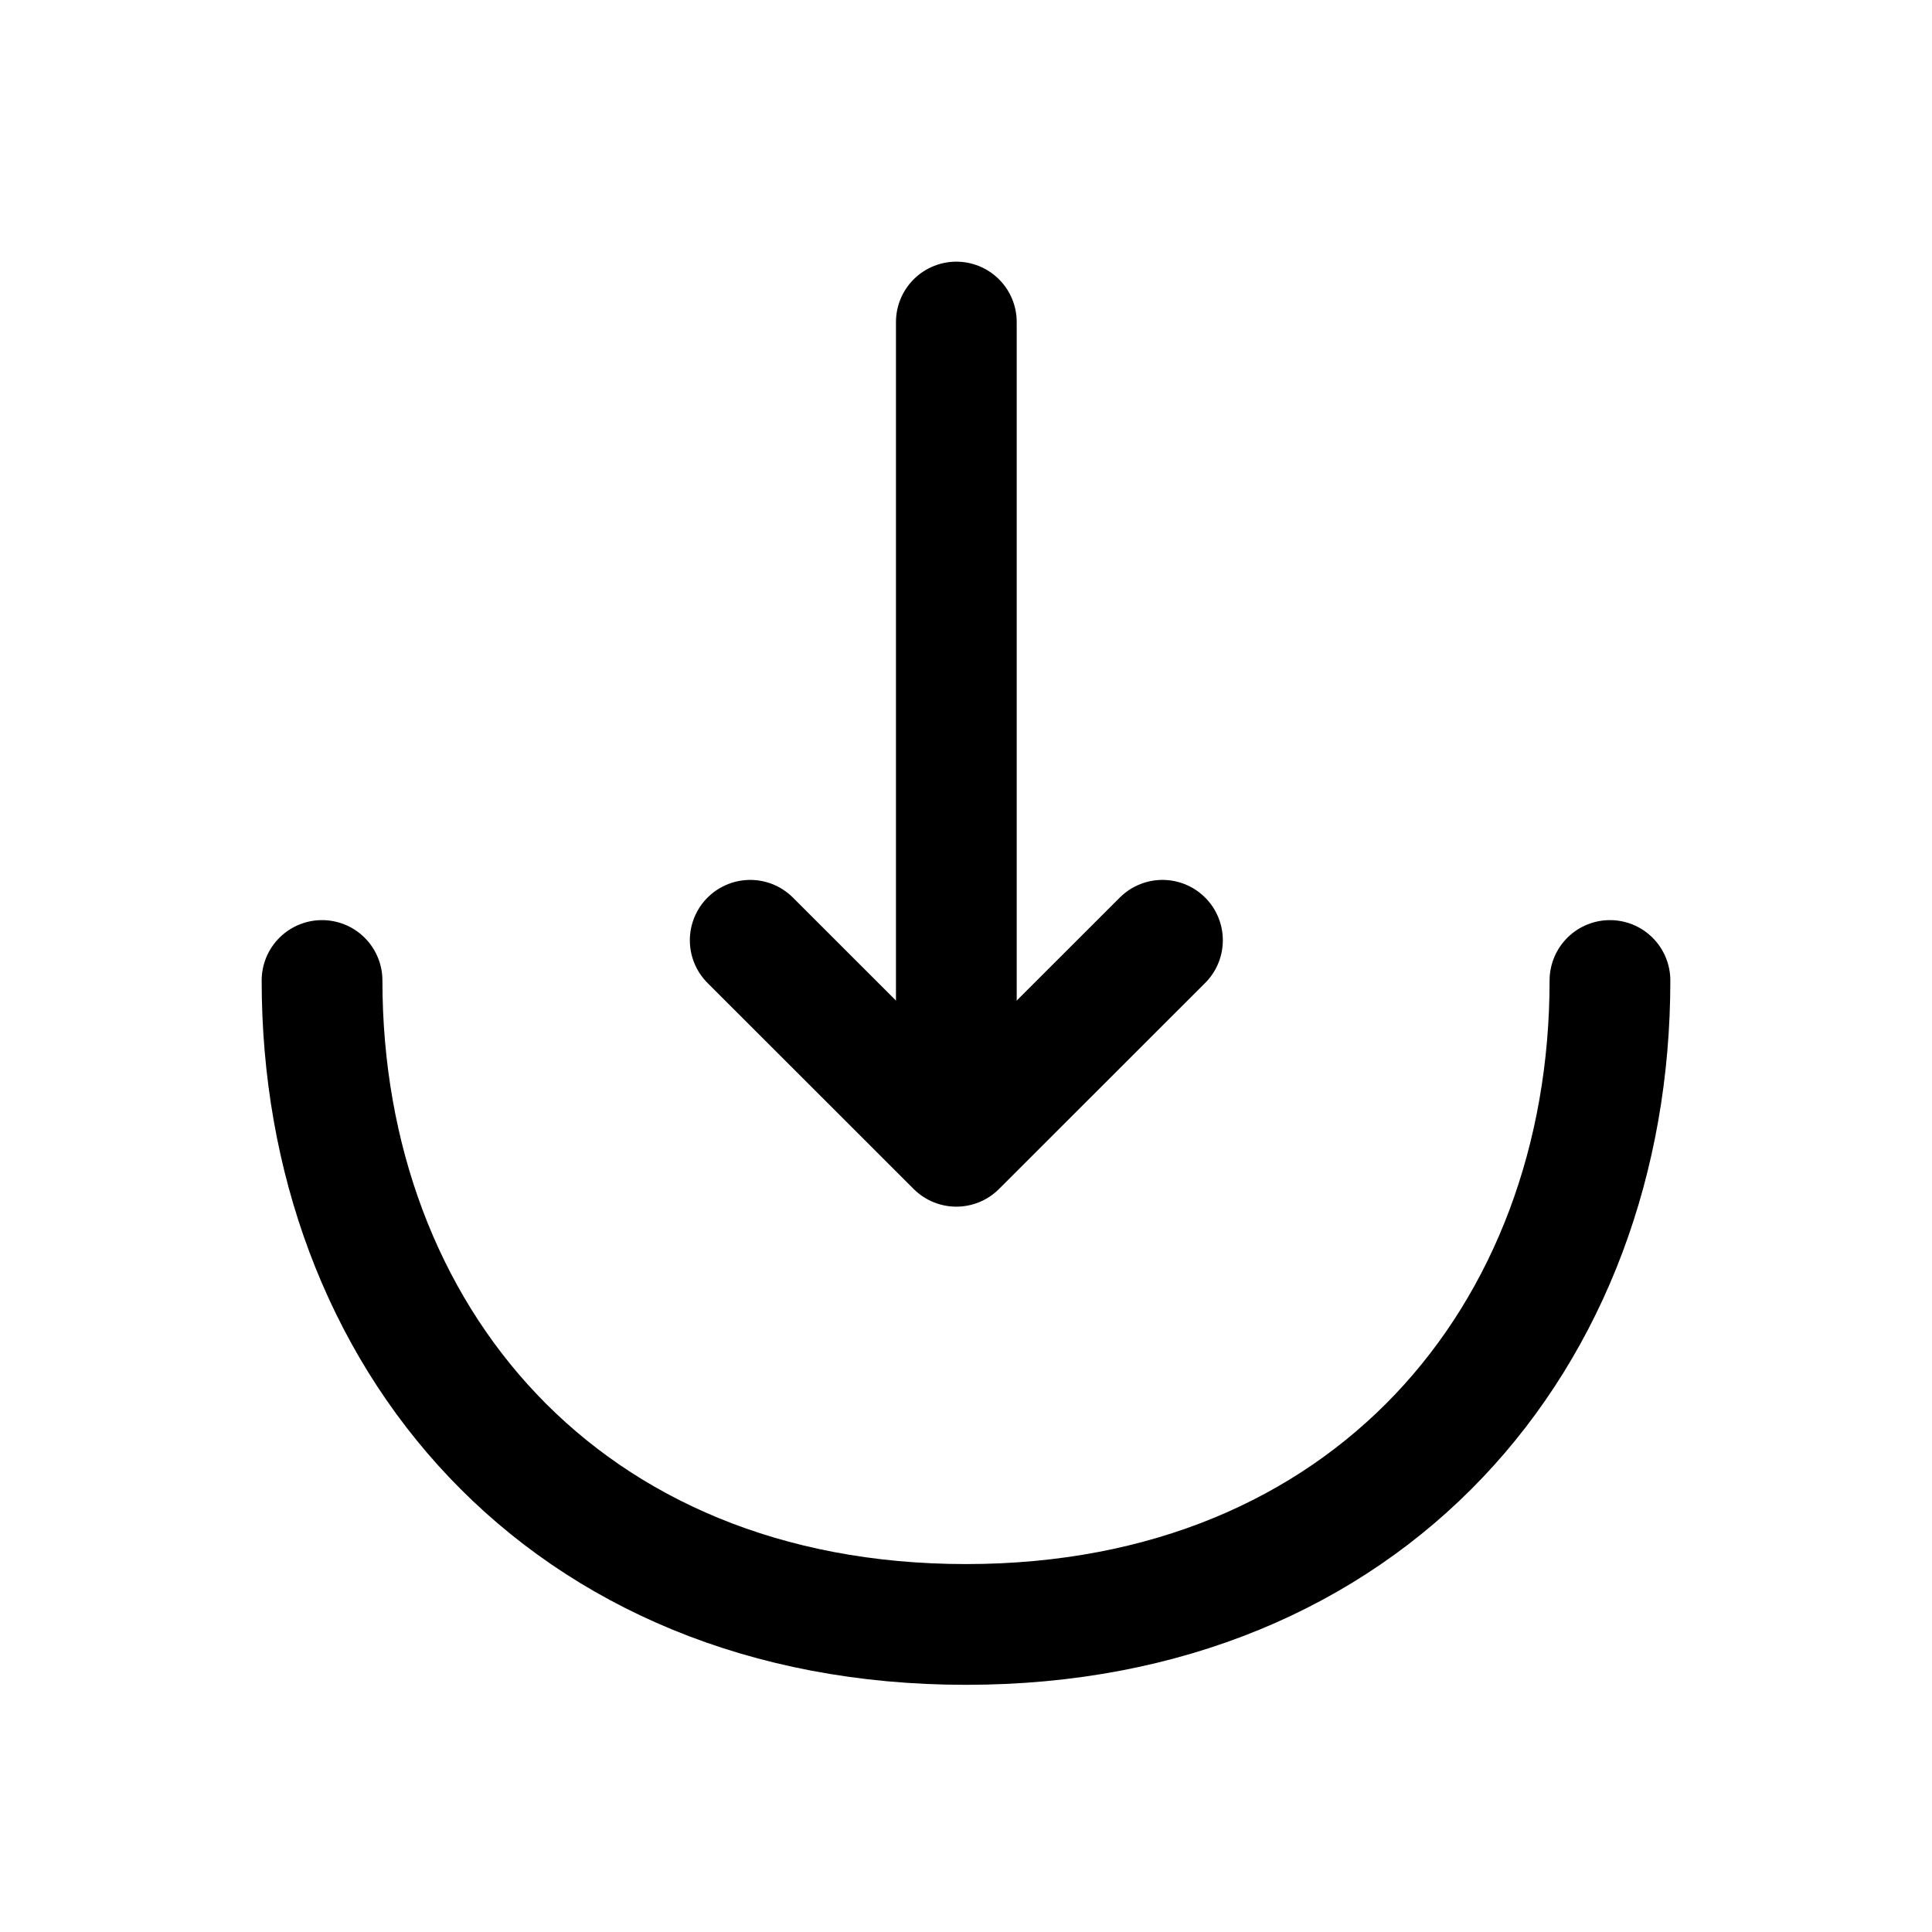 <svg width="16" height="16" viewBox="0 0 16 16" fill="none" xmlns="http://www.w3.org/2000/svg">
<path d="M6.213 7.787L7.92 9.493L9.627 7.787" stroke="black" stroke-miterlimit="10" stroke-linecap="round" stroke-linejoin="round"/>
<path d="M7.92 2.667V9.447" stroke="black" stroke-miterlimit="10" stroke-linecap="round" stroke-linejoin="round"/>
<path d="M13.333 8.12C13.333 11.067 11.333 13.453 8 13.453C4.667 13.453 2.667 11.067 2.667 8.12" stroke="black" stroke-miterlimit="10" stroke-linecap="round" stroke-linejoin="round"/>
</svg>
